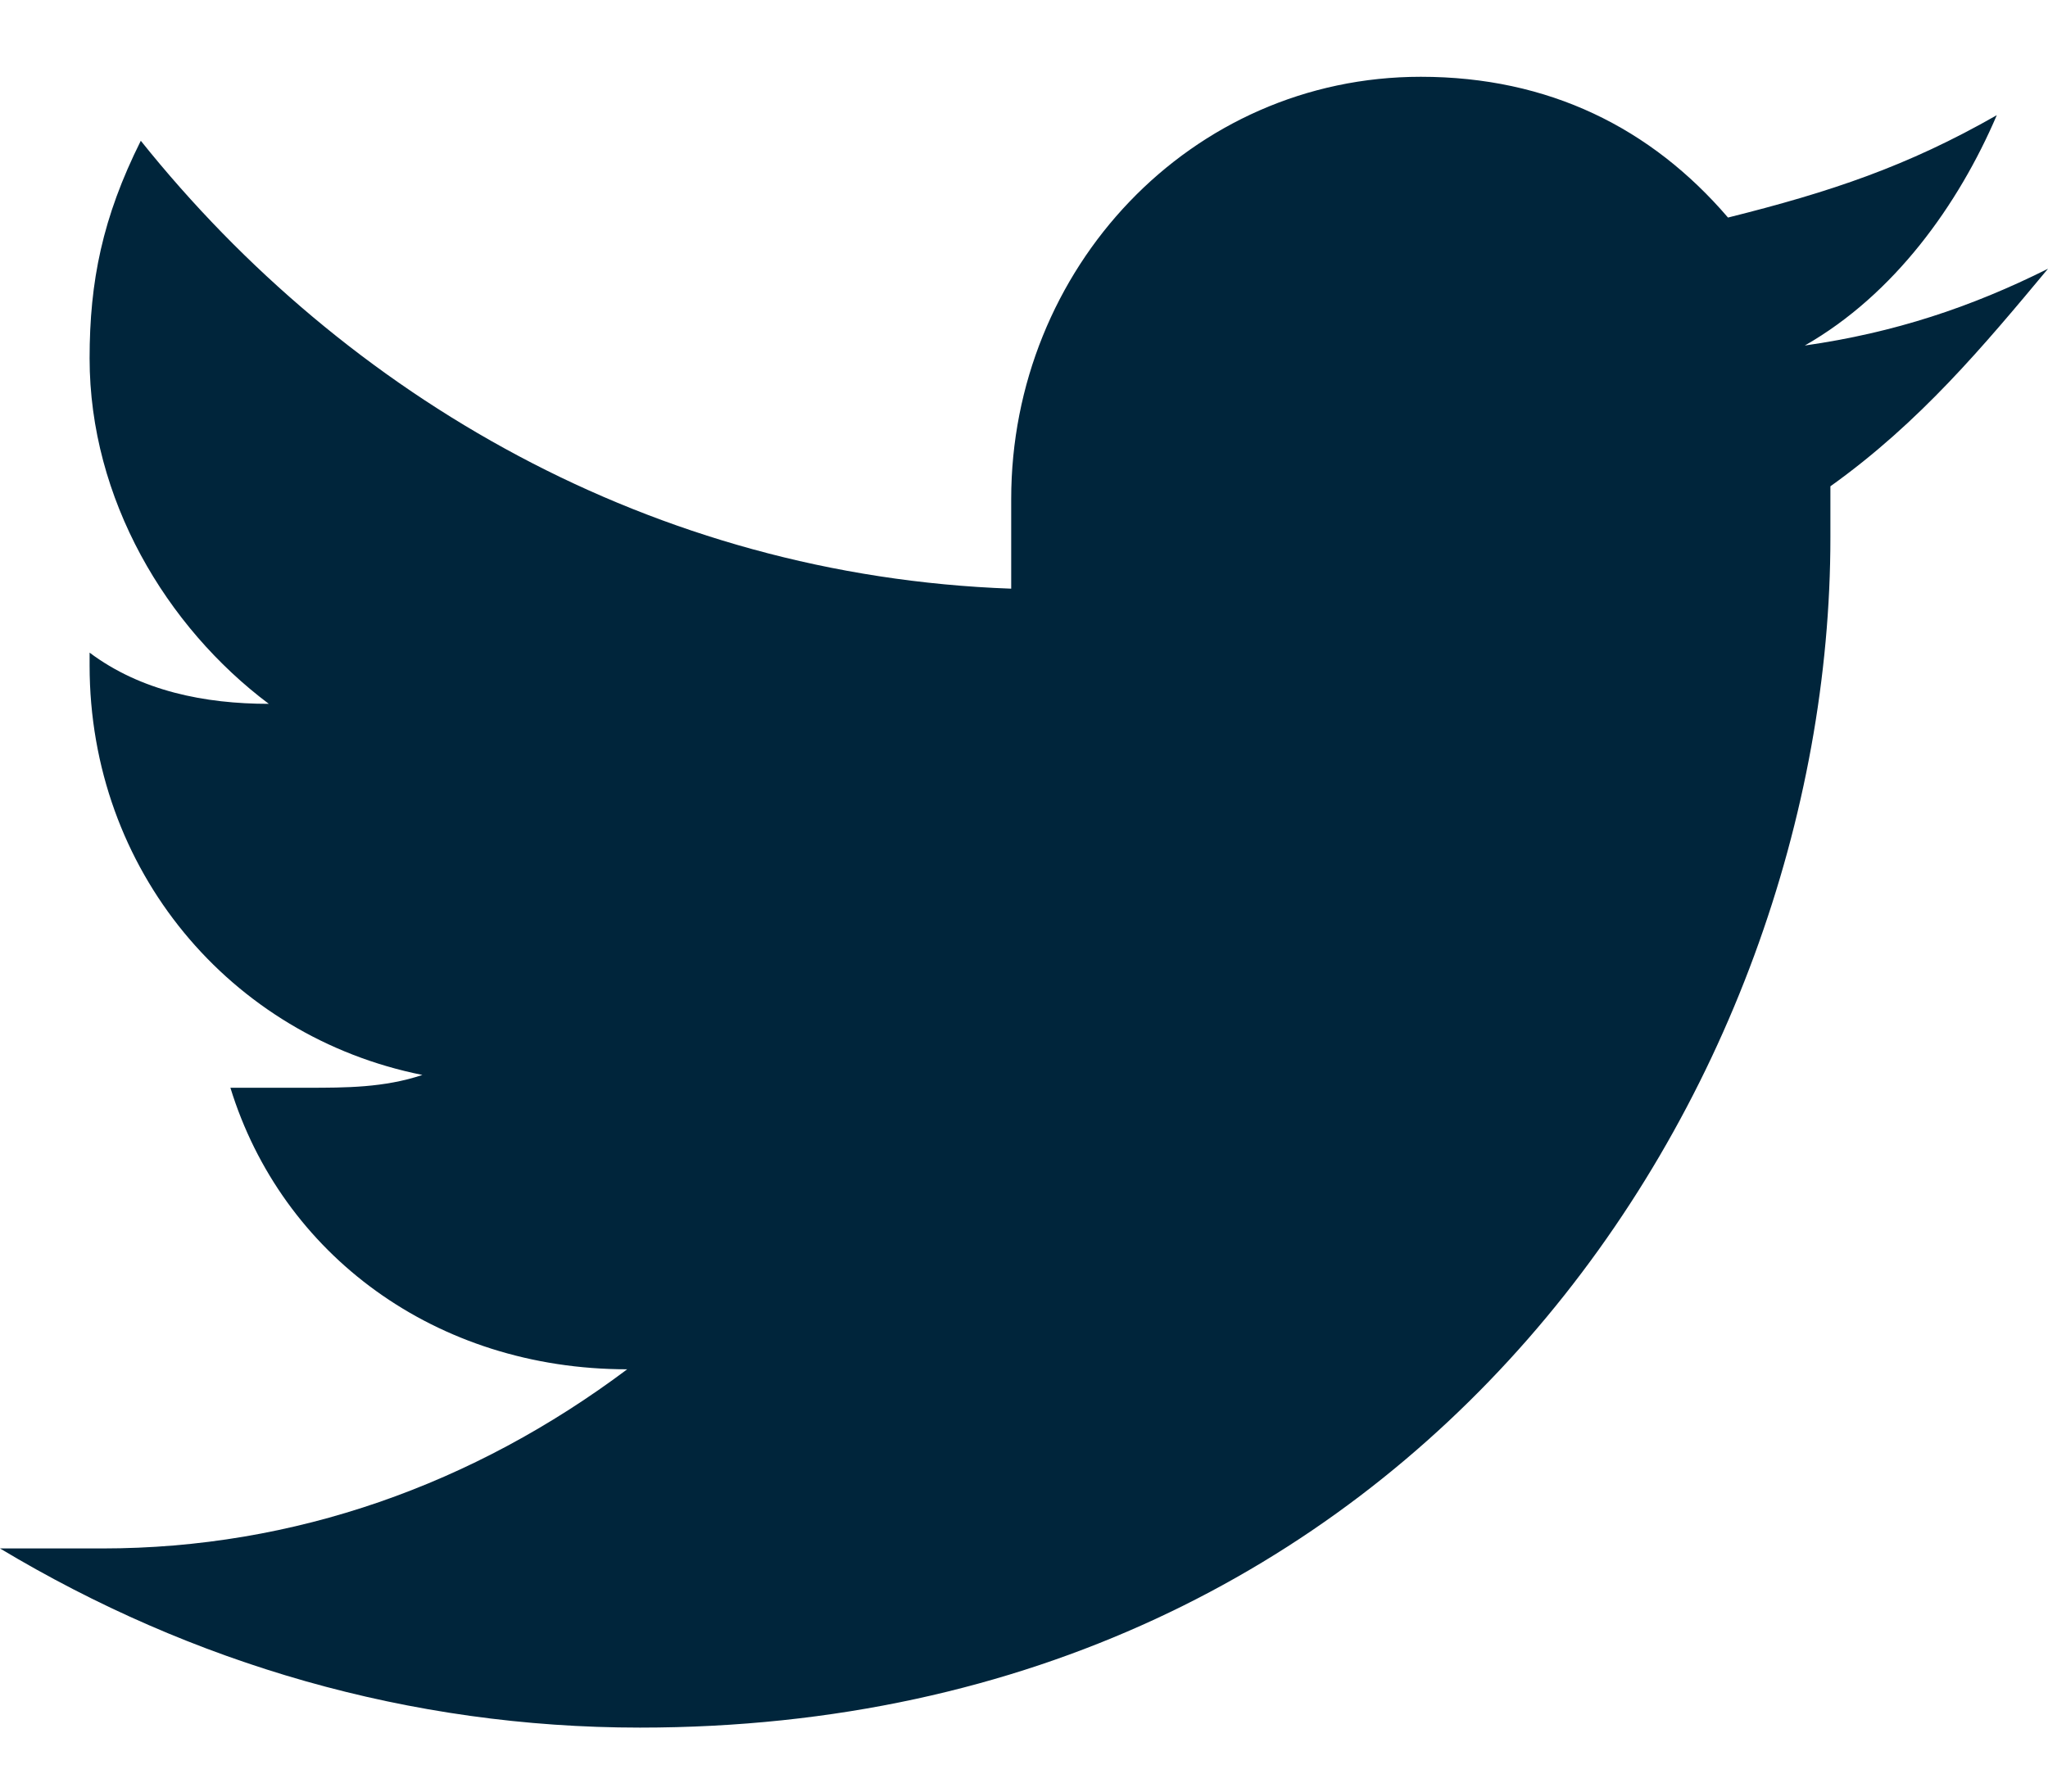<svg version="1.2" xmlns="http://www.w3.org/2000/svg" viewBox="0 0 16 14" width="16" height="14">
	<title>svgexport-23-svg</title>
	<style>
		.s0 { fill: #00253b } 
	</style>
	<g id="svg-social-icon-twitter">
		<path id="Layer" class="s0" d="m14.3 3.8q0 0.2 0 0.4c0 4.3-3.2 9.3-9.3 9.3-1.8 0-3.5-0.5-5-1.4 0.3 0 0.5 0 0.8 0 1.5 0 2.9-0.5 4.1-1.4-1.5 0-2.7-0.9-3.1-2.2 0.2 0 0.4 0 0.6 0 0.3 0 0.6 0 0.9-0.1-1.5-0.3-2.6-1.6-2.6-3.2 0-0.1 0-0.1 0-0.1 0.4 0.3 0.9 0.4 1.4 0.4-0.8-0.6-1.4-1.6-1.4-2.7 0-0.6 0.1-1.1 0.4-1.7 1.6 2 4 3.4 6.8 3.5 0-0.2 0-0.5 0-0.7 0-1.8 1.4-3.3 3.2-3.3 1 0 1.8 0.4 2.4 1.1 0.8-0.2 1.4-0.4 2.1-0.8-0.3 0.7-0.8 1.4-1.5 1.8 0.7-0.1 1.3-0.3 1.9-0.6-0.5 0.6-1 1.2-1.7 1.7z"/>
	</g>
</svg>